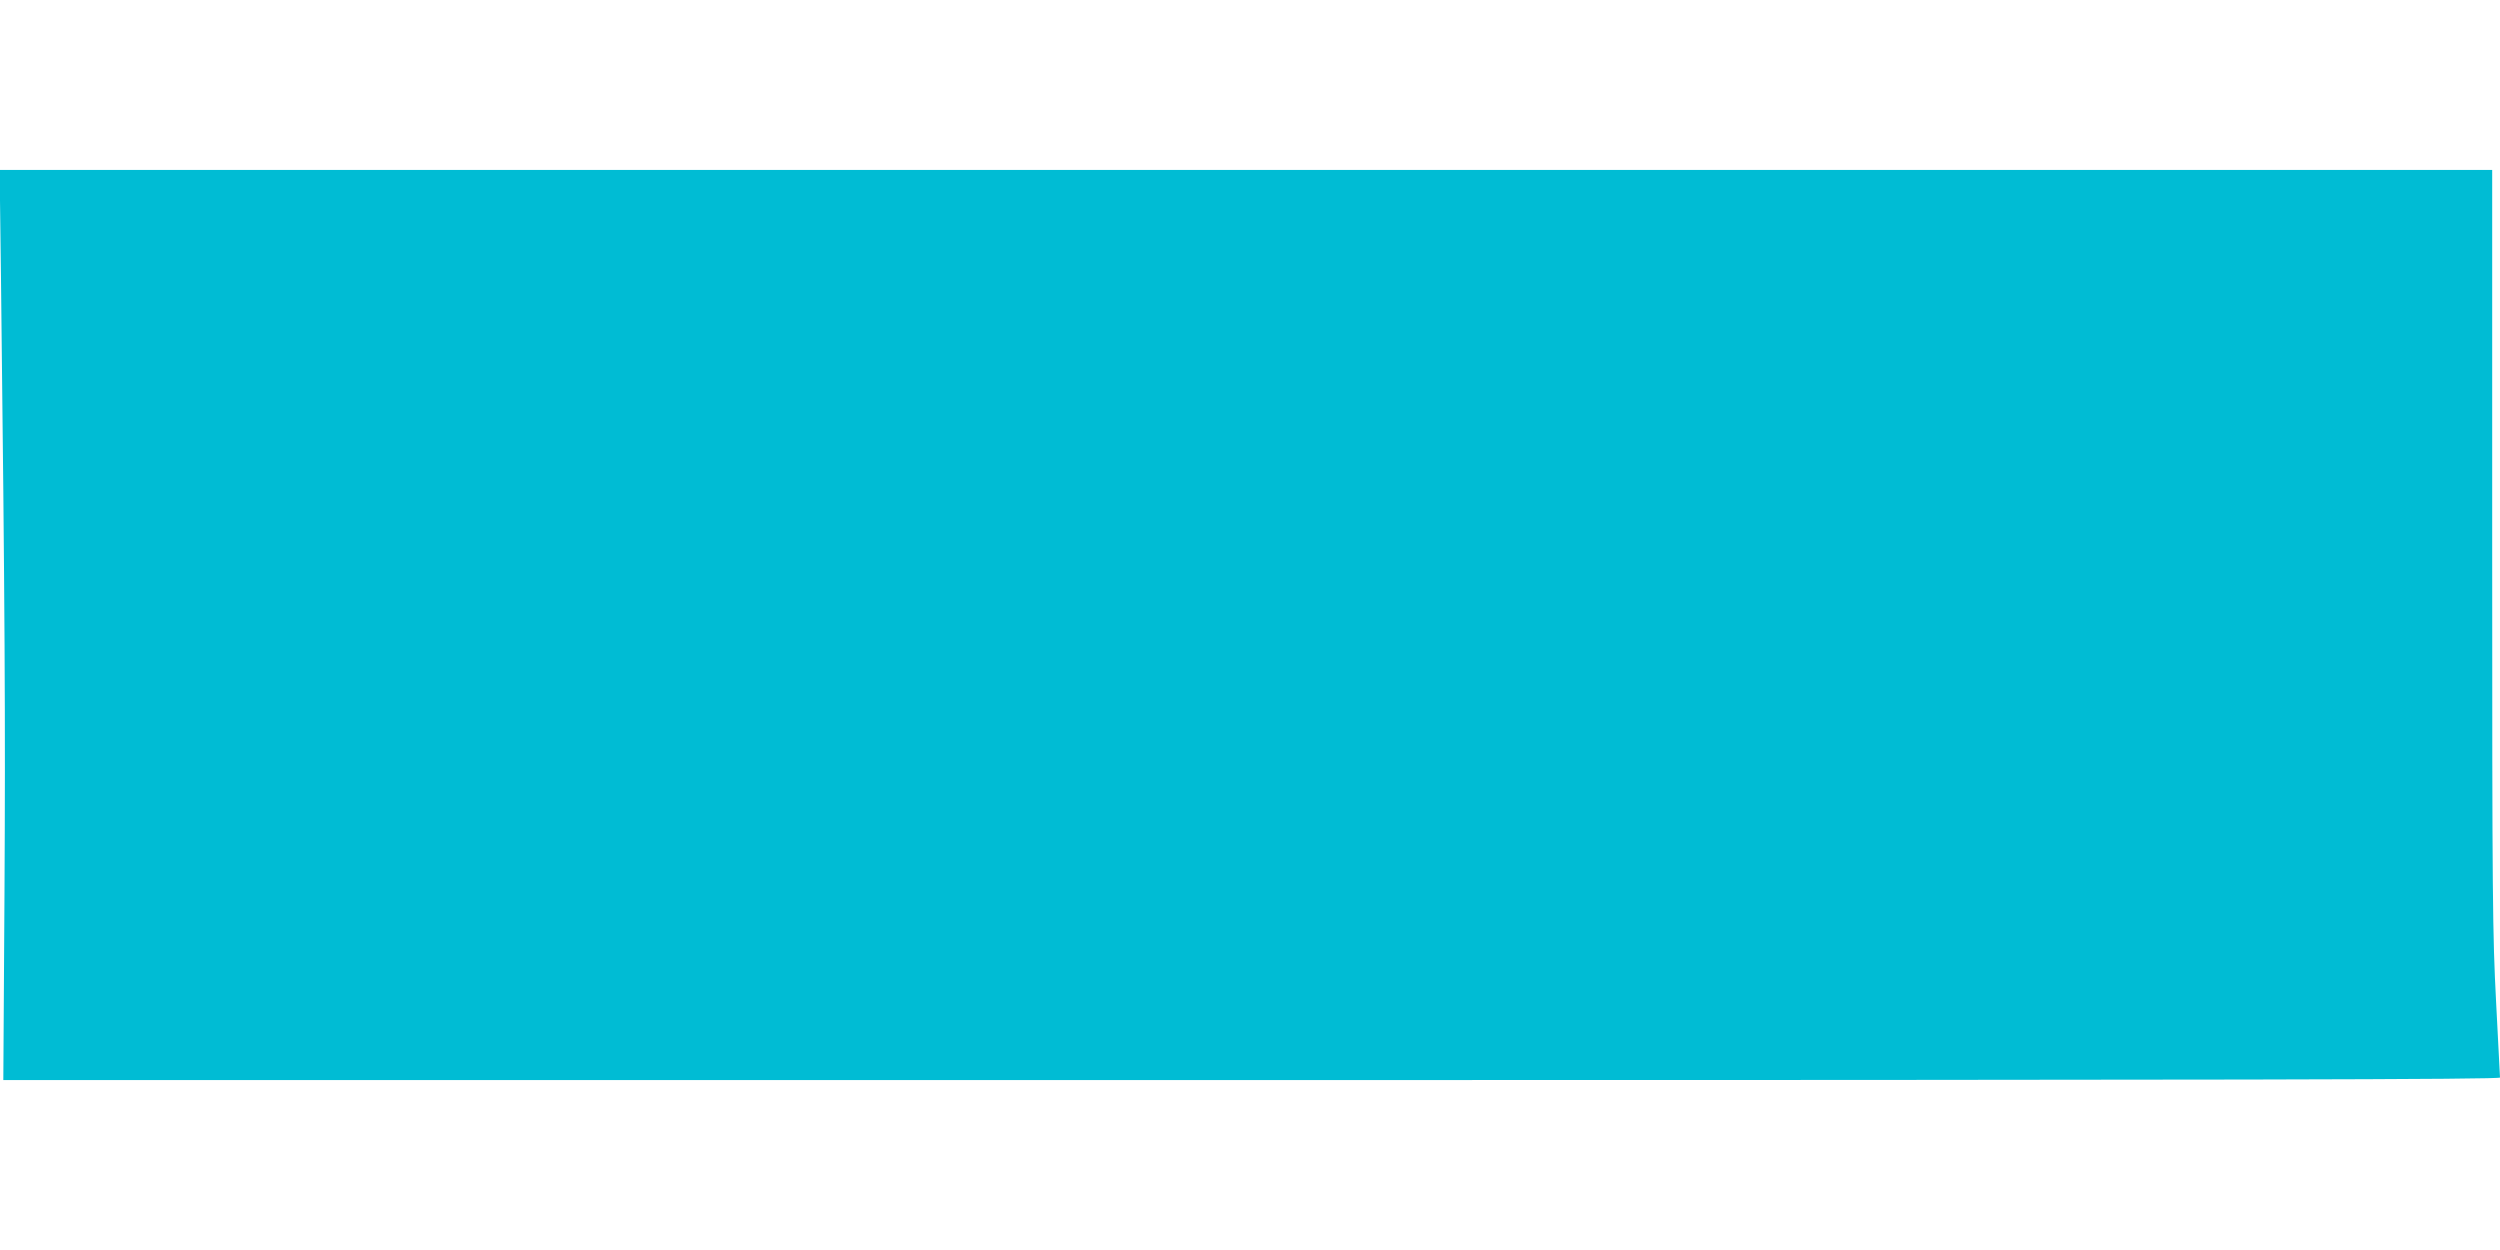 <?xml version="1.0" standalone="no"?>
<!DOCTYPE svg PUBLIC "-//W3C//DTD SVG 20010904//EN"
 "http://www.w3.org/TR/2001/REC-SVG-20010904/DTD/svg10.dtd">
<svg version="1.0" xmlns="http://www.w3.org/2000/svg"
 width="1280pt" height="640pt" viewBox="0 0 1280 640"
 preserveAspectRatio="xMidYMid meet">
<g transform="translate(0,640) scale(0.1,-0.1)"
fill="#00bcd4" stroke="none">
<path d="M5 4983 c20 -1705 23 -2281 18 -3151 l-6 -962 6391 0 c5107 0 6392 3
6392 13 0 6 -9 181 -20 387 -18 347 -20 519 -20 2318 l0 1942 -6381 0 -6381 0
7 -547z"/>
</g>
</svg>
